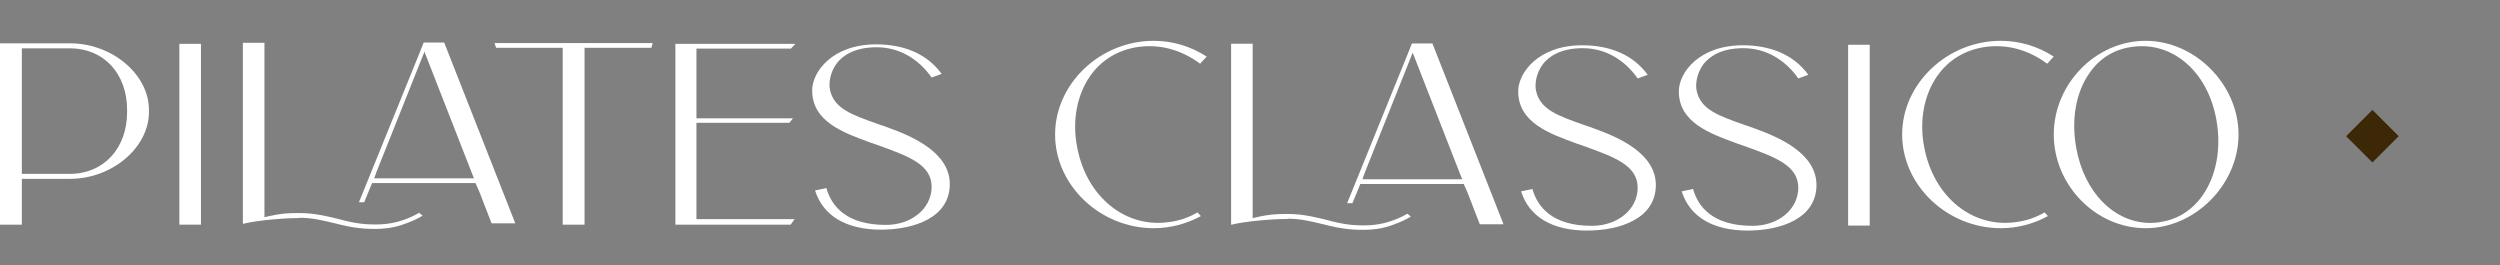 <svg xmlns="http://www.w3.org/2000/svg" width="245" height="26" viewBox="0 0 245 26" fill="none"><rect x="0" y="0" width="245" height="26" fill="#808080" stroke="none"/><g clip-path="url(#clip0_2168_659)"><path d="M6.86 4.245C10.987 4.245 14.597 7.288 14.597 10.77V10.976C14.597 14.458 10.987 17.527 6.86 17.527H2.141V22.015H0V4.245H6.86ZM12.457 10.976V10.77C12.457 7.211 10.161 4.735 6.86 4.735H2.141V17.037H6.86C10.161 17.037 12.457 14.536 12.457 10.976Z" fill="white"></path><path d="M17.579 4.297H19.694V22.015H17.579V4.297Z" fill="white"></path><path d="M37.883 21.937C38.966 21.808 40.049 21.447 41.081 20.854L41.416 21.138C40.9 21.447 40.384 21.679 39.817 21.886C39.224 22.118 38.63 22.273 38.037 22.35C37.315 22.453 36.49 22.453 35.716 22.401C35.02 22.35 34.324 22.247 33.447 22.041L32.828 21.886C31.641 21.602 30.584 21.344 29.423 21.344L29.243 21.37C27.928 21.37 25.245 21.576 23.801 21.937V4.194H25.916V21.293L26.329 21.189C27.489 20.931 28.108 20.88 29.243 20.88H29.423C30.816 20.88 32.209 21.215 33.421 21.525L33.705 21.602C34.53 21.808 35.175 21.912 35.794 21.963C36.541 22.015 37.264 22.015 37.883 21.937ZM50.417 21.679L50.494 21.886H48.173L46.987 18.817L46.6 17.94H36.464L35.69 19.823H35.175L41.184 5.019L41.519 4.168H43.531L50.417 21.679ZM36.67 17.476H46.445L41.596 5.071L36.903 16.831L36.67 17.476Z" fill="white"></path><path d="M48.464 4.219H63.964L63.835 4.684H57.285V22.015H55.144V4.684H48.619L48.464 4.219Z" fill="white"></path><path d="M68.251 12.034V21.473H77.871L77.484 22.015H66.188V4.297H77.948L77.51 4.761H68.251V11.595H77.716L77.355 12.034H68.251Z" fill="white"></path><path d="M87.019 12.498C89.624 13.427 93.08 15.025 93.08 18.043C93.08 21.318 89.598 22.505 86.323 22.505C82.919 22.505 80.649 21.138 79.875 18.662L80.984 18.43C81.474 20.158 82.893 22.041 86.813 22.041C89.34 22.041 91.275 20.442 91.3 18.327C91.3 16.134 89.108 15.335 86.039 14.226L85.291 13.968C82.609 12.988 79.592 11.905 79.592 8.862C79.592 7.031 81.578 4.348 85.859 4.348C88.67 4.348 90.888 5.328 92.28 7.237L91.3 7.598C89.959 5.689 88.051 4.632 85.91 4.632C83.718 4.632 82.609 5.457 82.042 6.154C81.345 7.056 81.191 8.165 81.345 8.836C81.758 10.641 83.434 11.234 85.988 12.137C86.323 12.24 86.658 12.369 87.019 12.498Z" fill="white"></path><path d="M252.399 4.245C256.526 4.245 260.137 7.288 260.137 10.77V10.976C260.137 14.458 256.526 17.527 252.399 17.527H247.68V22.015H245.539V4.245H252.399ZM257.996 10.976V10.77C257.996 7.211 255.701 4.735 252.399 4.735H247.68V17.037H252.399C255.701 17.037 257.996 14.536 257.996 10.976Z" fill="white"></path><path d="M263.118 4.297H265.233V22.015H263.118V4.297Z" fill="white"></path><path d="M283.422 21.937C284.505 21.808 285.588 21.447 286.62 20.854L286.955 21.138C286.439 21.447 285.924 21.679 285.356 21.886C284.763 22.118 284.17 22.273 283.577 22.35C282.854 22.453 282.029 22.453 281.255 22.401C280.559 22.35 279.863 22.247 278.986 22.041L278.367 21.886C277.181 21.602 276.123 21.344 274.963 21.344L274.782 21.37C273.467 21.37 270.785 21.576 269.34 21.937V4.194H271.455V21.293L271.868 21.189C273.028 20.931 273.647 20.88 274.782 20.88H274.963C276.355 20.88 277.748 21.215 278.96 21.525L279.244 21.602C280.069 21.808 280.714 21.912 281.333 21.963C282.081 22.015 282.803 22.015 283.422 21.937ZM295.956 21.679L296.033 21.886H293.712L292.526 18.817L292.139 17.94H282.003L281.23 19.823H280.714L286.723 5.019L287.058 4.168H289.07L295.956 21.679ZM282.21 17.476H291.984L287.136 5.071L282.442 16.831L282.21 17.476Z" fill="white"></path><path d="M294.004 4.219H309.503L309.374 4.684H302.824V22.015H300.683V4.684H294.158L294.004 4.219Z" fill="white"></path><path d="M313.79 12.034V21.473H323.41L323.023 22.015H311.727V4.297H323.487L323.049 4.761H313.79V11.595H323.255L322.894 12.034H313.79Z" fill="white"></path><path d="M332.558 12.498C335.163 13.427 338.619 15.025 338.619 18.043C338.619 21.318 335.137 22.505 331.862 22.505C328.458 22.505 326.188 21.138 325.415 18.662L326.524 18.43C327.014 20.158 328.432 22.041 332.352 22.041C334.88 22.041 336.814 20.442 336.84 18.327C336.84 16.134 334.647 15.335 331.578 14.226L330.831 13.968C328.148 12.988 325.131 11.905 325.131 8.862C325.131 7.031 327.117 4.348 331.398 4.348C334.209 4.348 336.427 5.328 337.82 7.237L336.84 7.598C335.499 5.689 333.59 4.632 331.449 4.632C329.257 4.632 328.148 5.457 327.581 6.154C326.885 7.056 326.73 8.165 326.885 8.836C327.297 10.641 328.974 11.234 331.527 12.137C331.862 12.24 332.197 12.369 332.558 12.498Z" fill="white"></path><path d="M497.939 4.245C502.065 4.245 505.676 7.288 505.676 10.77V10.976C505.676 14.458 502.065 17.527 497.939 17.527H493.219V22.015H491.078V4.245H497.939ZM503.535 10.976V10.77C503.535 7.211 501.24 4.735 497.939 4.735H493.219V17.037H497.939C501.24 17.037 503.535 14.536 503.535 10.976Z" fill="white"></path><path d="M508.658 4.297H510.772V22.015H508.658V4.297Z" fill="white"></path><path d="M528.961 21.937C530.044 21.808 531.127 21.447 532.159 20.854L532.494 21.138C531.979 21.447 531.463 21.679 530.895 21.886C530.302 22.118 529.709 22.273 529.116 22.35C528.394 22.453 527.568 22.453 526.795 22.401C526.098 22.35 525.402 22.247 524.525 22.041L523.906 21.886C522.72 21.602 521.662 21.344 520.502 21.344L520.321 21.37C519.006 21.37 516.324 21.576 514.88 21.937V4.194H516.994V21.293L517.407 21.189C518.568 20.931 519.187 20.88 520.321 20.88H520.502C521.895 20.88 523.287 21.215 524.499 21.525L524.783 21.602C525.608 21.808 526.253 21.912 526.872 21.963C527.62 22.015 528.342 22.015 528.961 21.937ZM541.495 21.679L541.573 21.886H539.251L538.065 18.817L537.678 17.94H527.543L526.769 19.823H526.253L532.262 5.019L532.598 4.168H534.609L541.495 21.679ZM527.749 17.476H537.523L532.675 5.071L527.981 16.831L527.749 17.476Z" fill="white"></path><path d="M539.543 4.219H555.043L554.914 4.684H548.363V22.015H546.222V4.684H539.697L539.543 4.219Z" fill="white"></path><path d="M559.329 12.034V21.473H568.949L568.562 22.015H557.266V4.297H569.026L568.588 4.761H559.329V11.595H568.794L568.433 12.034H559.329Z" fill="white"></path><path d="M578.098 12.498C580.703 13.427 584.158 15.025 584.158 18.043C584.158 21.318 580.677 22.505 577.401 22.505C573.997 22.505 571.728 21.138 570.954 18.662L572.063 18.43C572.553 20.158 573.971 22.041 577.891 22.041C580.419 22.041 582.353 20.442 582.379 18.327C582.379 16.134 580.187 15.335 577.118 14.226L576.37 13.968C573.688 12.988 570.67 11.905 570.67 8.862C570.67 7.031 572.656 4.348 576.937 4.348C579.748 4.348 581.966 5.328 583.359 7.237L582.379 7.598C581.038 5.689 579.129 4.632 576.989 4.632C574.797 4.632 573.688 5.457 573.12 6.154C572.424 7.056 572.269 8.165 572.424 8.836C572.836 10.641 574.513 11.234 577.066 12.137C577.401 12.24 577.737 12.369 578.098 12.498Z" fill="white"></path><path d="M743.478 4.245C747.604 4.245 751.215 7.288 751.215 10.77V10.976C751.215 14.458 747.604 17.527 743.478 17.527H738.758V22.015H736.618V4.245H743.478ZM749.074 10.976V10.77C749.074 7.211 746.779 4.735 743.478 4.735H738.758V17.037H743.478C746.779 17.037 749.074 14.536 749.074 10.976Z" fill="white"></path><path d="M754.197 4.297H756.312V22.015H754.197V4.297Z" fill="white"></path><path d="M774.5 21.937C775.583 21.808 776.667 21.447 777.698 20.854L778.034 21.138C777.518 21.447 777.002 21.679 776.435 21.886C775.841 22.118 775.248 22.273 774.655 22.35C773.933 22.453 773.108 22.453 772.334 22.401C771.638 22.35 770.941 22.247 770.064 22.041L769.445 21.886C768.259 21.602 767.202 21.344 766.041 21.344L765.861 21.37C764.545 21.37 761.863 21.576 760.419 21.937V4.194H762.534V21.293L762.946 21.189C764.107 20.931 764.726 20.88 765.861 20.88H766.041C767.434 20.88 768.826 21.215 770.039 21.525L770.322 21.602C771.148 21.808 771.792 21.912 772.411 21.963C773.159 22.015 773.881 22.015 774.5 21.937ZM787.034 21.679L787.112 21.886H784.791L783.604 18.817L783.217 17.94H773.082L772.308 19.823H771.792L777.801 5.019L778.137 4.168H780.148L787.034 21.679ZM773.288 17.476H783.063L778.214 5.071L773.52 16.831L773.288 17.476Z" fill="white"></path><path d="M785.082 4.219H800.582L800.453 4.684H793.902V22.015H791.762V4.684H785.237L785.082 4.219Z" fill="white"></path><path d="M804.869 12.034V21.473H814.488L814.101 22.015H802.805V4.297H814.566L814.127 4.761H804.869V11.595H814.334L813.972 12.034H804.869Z" fill="white"></path><path d="M823.637 12.498C826.242 13.427 829.698 15.025 829.698 18.043C829.698 21.318 826.216 22.505 822.941 22.505C819.536 22.505 817.267 21.138 816.493 18.662L817.602 18.43C818.092 20.158 819.51 22.041 823.431 22.041C825.958 22.041 827.892 20.442 827.918 18.327C827.918 16.134 825.726 15.335 822.657 14.226L821.909 13.968C819.227 12.988 816.209 11.905 816.209 8.862C816.209 7.031 818.195 4.348 822.476 4.348C825.288 4.348 827.506 5.328 828.898 7.237L827.918 7.598C826.577 5.689 824.669 4.632 822.528 4.632C820.336 4.632 819.227 5.457 818.659 6.154C817.963 7.056 817.808 8.165 817.963 8.836C818.376 10.641 820.052 11.234 822.605 12.137C822.941 12.24 823.276 12.369 823.637 12.498Z" fill="white"></path><path d="M989.017 4.245C993.144 4.245 996.754 7.288 996.754 10.77V10.976C996.754 14.458 993.144 17.527 989.017 17.527H984.298V22.015H982.157V4.245H989.017ZM994.614 10.976V10.77C994.614 7.211 992.318 4.735 989.017 4.735H984.298V17.037H989.017C992.318 17.037 994.614 14.536 994.614 10.976Z" fill="white"></path><path d="M999.736 4.297H1001.85V22.015H999.736V4.297Z" fill="white"></path><path d="M1020.04 21.937C1021.12 21.808 1022.21 21.447 1023.24 20.854L1023.57 21.138C1023.06 21.447 1022.54 21.679 1021.97 21.886C1021.38 22.118 1020.79 22.273 1020.19 22.35C1019.47 22.453 1018.65 22.453 1017.87 22.401C1017.18 22.35 1016.48 22.247 1015.6 22.041L1014.98 21.886C1013.8 21.602 1012.74 21.344 1011.58 21.344L1011.4 21.37C1010.08 21.37 1007.4 21.576 1005.96 21.937V4.194H1008.07V21.293L1008.49 21.189C1009.65 20.931 1010.27 20.88 1011.4 20.88H1011.58C1012.97 20.88 1014.37 21.215 1015.58 21.525L1015.86 21.602C1016.69 21.808 1017.33 21.912 1017.95 21.963C1018.7 22.015 1019.42 22.015 1020.04 21.937ZM1032.57 21.679L1032.65 21.886H1030.33L1029.14 18.817L1028.76 17.94H1018.62L1017.85 19.823H1017.33L1023.34 5.019L1023.68 4.168H1025.69L1032.57 21.679ZM1018.83 17.476H1028.6L1023.75 5.071L1019.06 16.831L1018.83 17.476Z" fill="white"></path><path d="M1030.62 4.219H1046.12L1045.99 4.684H1039.44V22.015H1037.3V4.684H1030.78L1030.62 4.219Z" fill="white"></path><path d="M1050.41 12.034V21.473H1060.03L1059.64 22.015H1048.34V4.297H1060.1L1059.67 4.761H1050.41V11.595H1059.87L1059.51 12.034H1050.41Z" fill="white"></path><path d="M1069.18 12.498C1071.78 13.427 1075.24 15.025 1075.24 18.043C1075.24 21.318 1071.76 22.505 1068.48 22.505C1065.08 22.505 1062.81 21.138 1062.03 18.662L1063.14 18.43C1063.63 20.158 1065.05 22.041 1068.97 22.041C1071.5 22.041 1073.43 20.442 1073.46 18.327C1073.46 16.134 1071.27 15.335 1068.2 14.226L1067.45 13.968C1064.77 12.988 1061.75 11.905 1061.75 8.862C1061.75 7.031 1063.73 4.348 1068.02 4.348C1070.83 4.348 1073.04 5.328 1074.44 7.237L1073.46 7.598C1072.12 5.689 1070.21 4.632 1068.07 4.632C1065.88 4.632 1064.77 5.457 1064.2 6.154C1063.5 7.056 1063.35 8.165 1063.5 8.836C1063.91 10.641 1065.59 11.234 1068.14 12.137C1068.48 12.24 1068.82 12.369 1069.18 12.498Z" fill="white"></path><path d="M1234.56 4.245C1238.68 4.245 1242.29 7.288 1242.29 10.77V10.976C1242.29 14.458 1238.68 17.527 1234.56 17.527H1229.84V22.015H1227.7V4.245H1234.56ZM1240.15 10.976V10.77C1240.15 7.211 1237.86 4.735 1234.56 4.735H1229.84V17.037H1234.56C1237.86 17.037 1240.15 14.536 1240.15 10.976Z" fill="white"></path><path d="M1245.28 4.297H1247.39V22.015H1245.28V4.297Z" fill="white"></path><path d="M1265.58 21.937C1266.66 21.808 1267.75 21.447 1268.78 20.854L1269.11 21.138C1268.6 21.447 1268.08 21.679 1267.51 21.886C1266.92 22.118 1266.33 22.273 1265.73 22.35C1265.01 22.453 1264.19 22.453 1263.41 22.401C1262.72 22.35 1262.02 22.247 1261.14 22.041L1260.52 21.886C1259.34 21.602 1258.28 21.344 1257.12 21.344L1256.94 21.37C1255.62 21.37 1252.94 21.576 1251.5 21.937V4.194H1253.61V21.293L1254.02 21.189C1255.19 20.931 1255.8 20.88 1256.94 20.88H1257.12C1258.51 20.88 1259.91 21.215 1261.12 21.525L1261.4 21.602C1262.23 21.808 1262.87 21.912 1263.49 21.963C1264.24 22.015 1264.96 22.015 1265.58 21.937ZM1278.11 21.679L1278.19 21.886H1275.87L1274.68 18.817L1274.3 17.94H1264.16L1263.39 19.823H1262.87L1268.88 5.019L1269.22 4.168H1271.23L1278.11 21.679ZM1264.37 17.476H1274.14L1269.29 5.071L1264.6 16.831L1264.37 17.476Z" fill="white"></path><path d="M1276.16 4.219H1291.66L1291.53 4.684H1284.98V22.015H1282.84V4.684H1276.32L1276.16 4.219Z" fill="white"></path><path d="M1295.95 12.034V21.473H1305.57L1305.18 22.015H1293.88V4.297H1305.64L1305.21 4.761H1295.95V11.595H1305.41L1305.05 12.034H1295.95Z" fill="white"></path><path d="M1314.72 12.498C1317.32 13.427 1320.78 15.025 1320.78 18.043C1320.78 21.318 1317.29 22.505 1314.02 22.505C1310.61 22.505 1308.35 21.138 1307.57 18.662L1308.68 18.43C1309.17 20.158 1310.59 22.041 1314.51 22.041C1317.04 22.041 1318.97 20.442 1319 18.327C1319 16.134 1316.8 15.335 1313.74 14.226L1312.99 13.968C1310.31 12.988 1307.29 11.905 1307.29 8.862C1307.29 7.031 1309.27 4.348 1313.55 4.348C1316.37 4.348 1318.58 5.328 1319.98 7.237L1319 7.598C1317.66 5.689 1315.75 4.632 1313.61 4.632C1311.41 4.632 1310.31 5.457 1309.74 6.154C1309.04 7.056 1308.89 8.165 1309.04 8.836C1309.45 10.641 1311.13 11.234 1313.68 12.137C1314.02 12.24 1314.35 12.369 1314.72 12.498Z" fill="white"></path><path d="M1480.1 4.245C1484.22 4.245 1487.83 7.288 1487.83 10.77V10.976C1487.83 14.458 1484.22 17.527 1480.1 17.527H1475.38V22.015H1473.24V4.245H1480.1ZM1485.69 10.976V10.77C1485.69 7.211 1483.4 4.735 1480.1 4.735H1475.38V17.037H1480.1C1483.4 17.037 1485.69 14.536 1485.69 10.976Z" fill="white"></path><path d="M1490.81 4.297H1492.93V22.015H1490.81V4.297Z" fill="white"></path><path d="M1511.12 21.937C1512.2 21.808 1513.28 21.447 1514.32 20.854L1514.65 21.138C1514.14 21.447 1513.62 21.679 1513.05 21.886C1512.46 22.118 1511.87 22.273 1511.27 22.35C1510.55 22.453 1509.73 22.453 1508.95 22.401C1508.26 22.35 1507.56 22.247 1506.68 22.041L1506.06 21.886C1504.88 21.602 1503.82 21.344 1502.66 21.344L1502.48 21.37C1501.16 21.37 1498.48 21.576 1497.04 21.937V4.194H1499.15V21.293L1499.56 21.189C1500.72 20.931 1501.34 20.88 1502.48 20.88H1502.66C1504.05 20.88 1505.44 21.215 1506.66 21.525L1506.94 21.602C1507.77 21.808 1508.41 21.912 1509.03 21.963C1509.78 22.015 1510.5 22.015 1511.12 21.937ZM1523.65 21.679L1523.73 21.886H1521.41L1520.22 18.817L1519.84 17.94H1509.7L1508.93 19.823H1508.41L1514.42 5.019L1514.75 4.168H1516.77L1523.65 21.679ZM1509.91 17.476H1519.68L1514.83 5.071L1510.14 16.831L1509.91 17.476Z" fill="white"></path><path d="M1521.7 4.219H1537.2L1537.07 4.684H1530.52V22.015H1528.38V4.684H1521.85L1521.7 4.219Z" fill="white"></path><path d="M1541.49 12.034V21.473H1551.11L1550.72 22.015H1539.42V4.297H1551.18L1550.74 4.761H1541.49V11.595H1550.95L1550.59 12.034H1541.49Z" fill="white"></path><path d="M1560.25 12.498C1562.86 13.427 1566.32 15.025 1566.32 18.043C1566.32 21.318 1562.83 22.505 1559.56 22.505C1556.15 22.505 1553.88 21.138 1553.11 18.662L1554.22 18.43C1554.71 20.158 1556.13 22.041 1560.05 22.041C1562.58 22.041 1564.51 20.442 1564.54 18.327C1564.54 16.134 1562.34 15.335 1559.27 14.226L1558.53 13.968C1555.84 12.988 1552.83 11.905 1552.83 8.862C1552.83 7.031 1554.81 4.348 1559.09 4.348C1561.91 4.348 1564.12 5.328 1565.52 7.237L1564.54 7.598C1563.19 5.689 1561.29 4.632 1559.15 4.632C1556.95 4.632 1555.84 5.457 1555.28 6.154C1554.58 7.056 1554.43 8.165 1554.58 8.836C1554.99 10.641 1556.67 11.234 1559.22 12.137C1559.56 12.24 1559.89 12.369 1560.25 12.498Z" fill="white"></path><path d="M1725.64 4.245C1729.76 4.245 1733.37 7.288 1733.37 10.77V10.976C1733.37 14.458 1729.76 17.527 1725.64 17.527H1720.92V22.015H1718.77V4.245H1725.64ZM1731.23 10.976V10.77C1731.23 7.211 1728.94 4.735 1725.64 4.735H1720.92V17.037H1725.64C1728.94 17.037 1731.23 14.536 1731.23 10.976Z" fill="white"></path><path d="M1736.35 4.297H1738.47V22.015H1736.35V4.297Z" fill="white"></path><path d="M1756.66 21.937C1757.74 21.808 1758.82 21.447 1759.86 20.854L1760.19 21.138C1759.68 21.447 1759.16 21.679 1758.59 21.886C1758 22.118 1757.41 22.273 1756.81 22.35C1756.09 22.453 1755.26 22.453 1754.49 22.401C1753.79 22.35 1753.1 22.247 1752.22 22.041L1751.6 21.886C1750.42 21.602 1749.36 21.344 1748.2 21.344L1748.02 21.37C1746.7 21.37 1744.02 21.576 1742.58 21.937V4.194H1744.69V21.293L1745.1 21.189C1746.26 20.931 1746.88 20.88 1748.02 20.88H1748.2C1749.59 20.88 1750.98 21.215 1752.2 21.525L1752.48 21.602C1753.3 21.808 1753.95 21.912 1754.57 21.963C1755.32 22.015 1756.04 22.015 1756.66 21.937ZM1769.19 21.679L1769.27 21.886H1766.95L1765.76 18.817L1765.37 17.94H1755.24L1754.47 19.823H1753.95L1759.96 5.019L1760.29 4.168H1762.31L1769.19 21.679ZM1755.45 17.476H1765.22L1760.37 5.071L1755.68 16.831L1755.45 17.476Z" fill="white"></path><path d="M1767.24 4.219H1782.74L1782.61 4.684H1776.06V22.015H1773.92V4.684H1767.39L1767.24 4.219Z" fill="white"></path><path d="M1787.03 12.034V21.473H1796.65L1796.26 22.015H1784.96V4.297H1796.72L1796.28 4.761H1787.03V11.595H1796.49L1796.13 12.034H1787.03Z" fill="white"></path><path d="M1805.79 12.498C1808.4 13.427 1811.85 15.025 1811.85 18.043C1811.85 21.318 1808.37 22.505 1805.1 22.505C1801.69 22.505 1799.42 21.138 1798.65 18.662L1799.76 18.43C1800.25 20.158 1801.67 22.041 1805.59 22.041C1808.12 22.041 1810.05 20.442 1810.08 18.327C1810.08 16.134 1807.88 15.335 1804.81 14.226L1804.07 13.968C1801.38 12.988 1798.37 11.905 1798.37 8.862C1798.37 7.031 1800.35 4.348 1804.63 4.348C1807.44 4.348 1809.66 5.328 1811.06 7.237L1810.08 7.598C1808.73 5.689 1806.83 4.632 1804.69 4.632C1802.49 4.632 1801.38 5.457 1800.82 6.154C1800.12 7.056 1799.97 8.165 1800.12 8.836C1800.53 10.641 1802.21 11.234 1804.76 12.137C1805.1 12.24 1805.43 12.369 1805.79 12.498Z" fill="white"></path><path d="M114.695 21.744C115.623 21.615 116.526 21.305 117.351 20.815L117.687 21.176C116.268 21.95 114.669 22.363 113.07 22.363C107.809 22.363 103.399 18.159 103.399 13.181C103.399 8.204 107.809 4 113.07 4C114.927 4 116.707 4.542 118.254 5.547L117.609 6.244C115.752 4.851 113.586 4.284 111.42 4.619C109.511 4.928 107.938 5.883 106.829 7.456C105.539 9.313 105.049 11.866 105.565 14.445C106.494 19.345 110.362 22.44 114.695 21.744Z" fill="white"></path><path d="M134.729 22.027C135.812 21.898 136.895 21.537 137.927 20.944L138.262 21.228C137.747 21.537 137.231 21.77 136.663 21.976C136.07 22.208 135.477 22.363 134.884 22.44C134.162 22.543 133.336 22.543 132.563 22.492C131.866 22.44 131.17 22.337 130.293 22.131L129.674 21.976C128.488 21.692 127.43 21.434 126.27 21.434L126.089 21.46C124.774 21.46 122.092 21.666 120.648 22.027V4.284H122.762V21.383L123.175 21.279C124.336 21.021 124.955 20.97 126.089 20.97H126.27C127.663 20.97 129.055 21.305 130.267 21.615L130.551 21.692C131.376 21.898 132.021 22.002 132.64 22.053C133.388 22.105 134.11 22.105 134.729 22.027ZM147.263 21.77L147.341 21.976H145.019L143.833 18.907L143.446 18.03H133.311L132.537 19.913H132.021L138.03 5.109L138.366 4.258H140.377L147.263 21.77ZM133.517 17.566H143.291L138.443 5.161L133.749 16.921L133.517 17.566Z" fill="white"></path><path d="M156.212 12.588C158.817 13.517 162.272 15.116 162.272 18.133C162.272 21.408 158.791 22.595 155.515 22.595C152.111 22.595 149.842 21.228 149.068 18.752L150.177 18.52C150.667 20.248 152.085 22.131 156.005 22.131C158.533 22.131 160.467 20.532 160.493 18.417C160.493 16.225 158.301 15.425 155.232 14.316L154.484 14.058C151.802 13.078 148.784 11.995 148.784 8.952C148.784 7.121 150.77 4.438 155.051 4.438C157.862 4.438 160.08 5.418 161.473 7.327L160.493 7.688C159.152 5.78 157.243 4.722 155.103 4.722C152.911 4.722 151.802 5.547 151.234 6.244C150.538 7.146 150.383 8.255 150.538 8.926C150.951 10.731 152.627 11.324 155.18 12.227C155.515 12.33 155.851 12.459 156.212 12.588Z" fill="white"></path><path d="M171.953 12.588C174.558 13.517 178.014 15.116 178.014 18.133C178.014 21.408 174.532 22.595 171.257 22.595C167.852 22.595 165.583 21.228 164.809 18.752L165.918 18.52C166.408 20.248 167.826 22.131 171.747 22.131C174.274 22.131 176.208 20.532 176.234 18.417C176.234 16.225 174.042 15.425 170.973 14.316L170.225 14.058C167.543 13.078 164.525 11.995 164.525 8.952C164.525 7.121 166.511 4.438 170.792 4.438C173.603 4.438 175.821 5.418 177.214 7.327L176.234 7.688C174.893 5.78 172.984 4.722 170.844 4.722C168.652 4.722 167.543 5.547 166.975 6.244C166.279 7.146 166.124 8.255 166.279 8.926C166.692 10.731 168.368 11.324 170.921 12.227C171.257 12.33 171.592 12.459 171.953 12.588Z" fill="white"></path><path d="M181.117 4.387H183.232V22.105H181.117V4.387Z" fill="white"></path><path d="M197.707 21.744C198.636 21.615 199.538 21.305 200.364 20.815L200.699 21.176C199.28 21.95 197.681 22.363 196.082 22.363C190.821 22.363 186.411 18.159 186.411 13.181C186.411 8.204 190.821 4 196.082 4C197.939 4 199.719 4.542 201.266 5.547L200.622 6.244C198.765 4.851 196.598 4.284 194.432 4.619C192.523 4.928 190.95 5.883 189.841 7.456C188.552 9.313 188.062 11.866 188.577 14.445C189.506 19.345 193.374 22.44 197.707 21.744Z" fill="white"></path><path d="M210.272 4C215.121 4 219.376 8.281 219.376 13.181C219.376 18.081 215.121 22.363 210.272 22.363C205.398 22.363 201.271 18.159 201.271 13.181C201.271 8.204 205.398 4 210.272 4ZM215.843 19.165C217.21 17.23 217.7 14.522 217.21 11.763C216.359 6.94 212.8 3.948 208.776 4.619C207.126 4.877 205.733 5.754 204.779 7.146C203.438 9.029 202.973 11.685 203.463 14.445C204.237 18.881 207.229 21.847 210.736 21.847C211.097 21.847 211.433 21.821 211.794 21.744C213.444 21.486 214.837 20.583 215.843 19.165Z" fill="white"></path><path d="M360.234 21.744C361.163 21.615 362.065 21.305 362.891 20.815L363.226 21.176C361.807 21.95 360.208 22.363 358.609 22.363C353.348 22.363 348.938 18.159 348.938 13.181C348.938 8.204 353.348 4 358.609 4C360.466 4 362.246 4.542 363.793 5.547L363.148 6.244C361.292 4.851 359.125 4.284 356.959 4.619C355.05 4.928 353.477 5.883 352.368 7.456C351.079 9.313 350.589 11.866 351.104 14.445C352.033 19.345 355.901 22.44 360.234 21.744Z" fill="white"></path><path d="M380.268 22.027C381.352 21.898 382.435 21.537 383.466 20.944L383.802 21.228C383.286 21.537 382.77 21.77 382.203 21.976C381.609 22.208 381.016 22.363 380.423 22.44C379.701 22.543 378.876 22.543 378.102 22.492C377.406 22.44 376.709 22.337 375.832 22.131L375.213 21.976C374.027 21.692 372.97 21.434 371.809 21.434L371.629 21.46C370.313 21.46 367.631 21.666 366.187 22.027V4.284H368.302V21.383L368.714 21.279C369.875 21.021 370.494 20.97 371.629 20.97H371.809C373.202 20.97 374.595 21.305 375.807 21.615L376.09 21.692C376.916 21.898 377.56 22.002 378.179 22.053C378.927 22.105 379.649 22.105 380.268 22.027ZM392.802 21.77L392.88 21.976H390.559L389.372 18.907L388.985 18.03H378.85L378.076 19.913H377.56L383.57 5.109L383.905 4.258H385.916L392.802 21.77ZM379.056 17.566H388.831L383.982 5.161L379.288 16.921L379.056 17.566Z" fill="white"></path><path d="M401.751 12.588C404.356 13.517 407.812 15.116 407.812 18.133C407.812 21.408 404.33 22.595 401.055 22.595C397.65 22.595 395.381 21.228 394.607 18.752L395.716 18.52C396.206 20.248 397.625 22.131 401.545 22.131C404.072 22.131 406.006 20.532 406.032 18.417C406.032 16.225 403.84 15.425 400.771 14.316L400.023 14.058C397.341 13.078 394.323 11.995 394.323 8.952C394.323 7.121 396.309 4.438 400.59 4.438C403.402 4.438 405.62 5.418 407.012 7.327L406.032 7.688C404.691 5.78 402.783 4.722 400.642 4.722C398.45 4.722 397.341 5.547 396.773 6.244C396.077 7.146 395.922 8.255 396.077 8.926C396.49 10.731 398.166 11.324 400.719 12.227C401.055 12.33 401.39 12.459 401.751 12.588Z" fill="white"></path><path d="M417.492 12.588C420.097 13.517 423.553 15.116 423.553 18.133C423.553 21.408 420.071 22.595 416.796 22.595C413.391 22.595 411.122 21.228 410.348 18.752L411.457 18.52C411.947 20.248 413.366 22.131 417.286 22.131C419.813 22.131 421.748 20.532 421.773 18.417C421.773 16.225 419.581 15.425 416.512 14.316L415.764 14.058C413.082 13.078 410.065 11.995 410.065 8.952C410.065 7.121 412.05 4.438 416.332 4.438C419.143 4.438 421.361 5.418 422.753 7.327L421.773 7.688C420.432 5.78 418.524 4.722 416.383 4.722C414.191 4.722 413.082 5.547 412.515 6.244C411.818 7.146 411.664 8.255 411.818 8.926C412.231 10.731 413.907 11.324 416.461 12.227C416.796 12.33 417.131 12.459 417.492 12.588Z" fill="white"></path><path d="M426.657 4.387H428.772V22.105H426.657V4.387Z" fill="white"></path><path d="M443.246 21.744C444.175 21.615 445.078 21.305 445.903 20.815L446.238 21.176C444.82 21.95 443.221 22.363 441.622 22.363C436.36 22.363 431.95 18.159 431.95 13.181C431.95 8.204 436.36 4 441.622 4C443.479 4 445.258 4.542 446.806 5.547L446.161 6.244C444.304 4.851 442.137 4.284 439.971 4.619C438.063 4.928 436.489 5.883 435.38 7.456C434.091 9.313 433.601 11.866 434.117 14.445C435.045 19.345 438.914 22.44 443.246 21.744Z" fill="white"></path><path d="M455.811 4C460.66 4 464.915 8.281 464.915 13.181C464.915 18.081 460.66 22.363 455.811 22.363C450.937 22.363 446.811 18.159 446.811 13.181C446.811 8.204 450.937 4 455.811 4ZM461.382 19.165C462.749 17.23 463.239 14.522 462.749 11.763C461.898 6.94 458.339 3.948 454.316 4.619C452.665 4.877 451.272 5.754 450.318 7.146C448.977 9.029 448.513 11.685 449.003 14.445C449.776 18.881 452.768 21.847 456.276 21.847C456.637 21.847 456.972 21.821 457.333 21.744C458.984 21.486 460.376 20.583 461.382 19.165Z" fill="white"></path><path d="M605.773 21.744C606.702 21.615 607.605 21.305 608.43 20.815L608.765 21.176C607.347 21.95 605.748 22.363 604.149 22.363C598.887 22.363 594.477 18.159 594.477 13.181C594.477 8.204 598.887 4 604.149 4C606.006 4 607.785 4.542 609.333 5.547L608.688 6.244C606.831 4.851 604.664 4.284 602.498 4.619C600.59 4.928 599.016 5.883 597.907 7.456C596.618 9.313 596.128 11.866 596.644 14.445C597.572 19.345 601.441 22.44 605.773 21.744Z" fill="white"></path><path d="M625.808 22.027C626.891 21.898 627.974 21.537 629.006 20.944L629.341 21.228C628.825 21.537 628.309 21.77 627.742 21.976C627.149 22.208 626.556 22.363 625.962 22.44C625.24 22.543 624.415 22.543 623.641 22.492C622.945 22.44 622.249 22.337 621.372 22.131L620.753 21.976C619.566 21.692 618.509 21.434 617.348 21.434L617.168 21.46C615.853 21.46 613.17 21.666 611.726 22.027V4.284H613.841V21.383L614.254 21.279C615.414 21.021 616.033 20.97 617.168 20.97H617.348C618.741 20.97 620.134 21.305 621.346 21.615L621.63 21.692C622.455 21.898 623.1 22.002 623.719 22.053C624.467 22.105 625.189 22.105 625.808 22.027ZM638.342 21.77L638.419 21.976H636.098L634.912 18.907L634.525 18.03H624.389L623.615 19.913H623.1L629.109 5.109L629.444 4.258H631.456L638.342 21.77ZM624.595 17.566H634.37L629.521 5.161L624.828 16.921L624.595 17.566Z" fill="white"></path><path d="M647.29 12.588C649.895 13.517 653.351 15.116 653.351 18.133C653.351 21.408 649.869 22.595 646.594 22.595C643.19 22.595 640.92 21.228 640.146 18.752L641.255 18.52C641.745 20.248 643.164 22.131 647.084 22.131C649.611 22.131 651.546 20.532 651.571 18.417C651.571 16.225 649.379 15.425 646.31 14.316L645.562 14.058C642.88 13.078 639.863 11.995 639.863 8.952C639.863 7.121 641.849 4.438 646.13 4.438C648.941 4.438 651.159 5.418 652.551 7.327L651.571 7.688C650.23 5.78 648.322 4.722 646.181 4.722C643.989 4.722 642.88 5.547 642.313 6.244C641.616 7.146 641.462 8.255 641.616 8.926C642.029 10.731 643.705 11.324 646.259 12.227C646.594 12.33 646.929 12.459 647.29 12.588Z" fill="white"></path><path d="M663.031 12.588C665.636 13.517 669.092 15.116 669.092 18.133C669.092 21.408 665.61 22.595 662.335 22.595C658.931 22.595 656.661 21.228 655.887 18.752L656.996 18.52C657.486 20.248 658.905 22.131 662.825 22.131C665.353 22.131 667.287 20.532 667.312 18.417C667.312 16.225 665.12 15.425 662.051 14.316L661.303 14.058C658.621 13.078 655.604 11.995 655.604 8.952C655.604 7.121 657.59 4.438 661.871 4.438C664.682 4.438 666.9 5.418 668.293 7.327L667.312 7.688C665.971 5.78 664.063 4.722 661.922 4.722C659.73 4.722 658.621 5.547 658.054 6.244C657.358 7.146 657.203 8.255 657.358 8.926C657.77 10.731 659.447 11.324 662 12.227C662.335 12.33 662.67 12.459 663.031 12.588Z" fill="white"></path><path d="M672.196 4.387H674.311V22.105H672.196V4.387Z" fill="white"></path><path d="M688.786 21.744C689.714 21.615 690.617 21.305 691.442 20.815L691.777 21.176C690.359 21.95 688.76 22.363 687.161 22.363C681.9 22.363 677.49 18.159 677.49 13.181C677.49 8.204 681.9 4 687.161 4C689.018 4 690.797 4.542 692.345 5.547L691.7 6.244C689.843 4.851 687.677 4.284 685.51 4.619C683.602 4.928 682.029 5.883 680.92 7.456C679.63 9.313 679.14 11.866 679.656 14.445C680.584 19.345 684.453 22.44 688.786 21.744Z" fill="white"></path><path d="M701.351 4C706.199 4 710.455 8.281 710.455 13.181C710.455 18.081 706.199 22.363 701.351 22.363C696.476 22.363 692.35 18.159 692.35 13.181C692.35 8.204 696.476 4 701.351 4ZM706.921 19.165C708.288 17.23 708.778 14.522 708.288 11.763C707.437 6.94 703.878 3.948 699.855 4.619C698.204 4.877 696.812 5.754 695.857 7.146C694.516 9.029 694.052 11.685 694.542 14.445C695.316 18.881 698.307 21.847 701.815 21.847C702.176 21.847 702.511 21.821 702.872 21.744C704.523 21.486 705.915 20.583 706.921 19.165Z" fill="white"></path><path d="M851.313 21.744C852.241 21.615 853.144 21.305 853.969 20.815L854.304 21.176C852.886 21.95 851.287 22.363 849.688 22.363C844.427 22.363 840.017 18.159 840.017 13.181C840.017 8.204 844.427 4 849.688 4C851.545 4 853.324 4.542 854.872 5.547L854.227 6.244C852.37 4.851 850.204 4.284 848.037 4.619C846.129 4.928 844.556 5.883 843.447 7.456C842.157 9.313 841.667 11.866 842.183 14.445C843.111 19.345 846.98 22.44 851.313 21.744Z" fill="white"></path><path d="M871.347 22.027C872.43 21.898 873.513 21.537 874.545 20.944L874.88 21.228C874.364 21.537 873.848 21.77 873.281 21.976C872.688 22.208 872.095 22.363 871.502 22.44C870.779 22.543 869.954 22.543 869.18 22.492C868.484 22.44 867.788 22.337 866.911 22.131L866.292 21.976C865.106 21.692 864.048 21.434 862.888 21.434L862.707 21.46C861.392 21.46 858.71 21.666 857.265 22.027V4.284H859.38V21.383L859.793 21.279C860.953 21.021 861.572 20.97 862.707 20.97H862.888C864.28 20.97 865.673 21.305 866.885 21.615L867.169 21.692C867.994 21.898 868.639 22.002 869.258 22.053C870.006 22.105 870.728 22.105 871.347 22.027ZM883.881 21.77L883.958 21.976H881.637L880.451 18.907L880.064 18.03H869.928L869.155 19.913H868.639L874.648 5.109L874.983 4.258H876.995L883.881 21.77ZM870.135 17.566H879.909L875.061 5.161L870.367 16.921L870.135 17.566Z" fill="white"></path><path d="M892.83 12.588C895.434 13.517 898.89 15.116 898.89 18.133C898.89 21.408 895.409 22.595 892.133 22.595C888.729 22.595 886.459 21.228 885.686 18.752L886.795 18.52C887.285 20.248 888.703 22.131 892.623 22.131C895.151 22.131 897.085 20.532 897.111 18.417C897.111 16.225 894.919 15.425 891.849 14.316L891.102 14.058C888.419 13.078 885.402 11.995 885.402 8.952C885.402 7.121 887.388 4.438 891.669 4.438C894.48 4.438 896.698 5.418 898.091 7.327L897.111 7.688C895.77 5.78 893.861 4.722 891.721 4.722C889.528 4.722 888.419 5.547 887.852 6.244C887.156 7.146 887.001 8.255 887.156 8.926C887.568 10.731 889.245 11.324 891.798 12.227C892.133 12.33 892.468 12.459 892.83 12.588Z" fill="white"></path><path d="M908.571 12.588C911.175 13.517 914.631 15.116 914.631 18.133C914.631 21.408 911.15 22.595 907.874 22.595C904.47 22.595 902.2 21.228 901.427 18.752L902.536 18.52C903.026 20.248 904.444 22.131 908.364 22.131C910.892 22.131 912.826 20.532 912.852 18.417C912.852 16.225 910.66 15.425 907.591 14.316L906.843 14.058C904.16 13.078 901.143 11.995 901.143 8.952C901.143 7.121 903.129 4.438 907.41 4.438C910.221 4.438 912.439 5.418 913.832 7.327L912.852 7.688C911.511 5.78 909.602 4.722 907.462 4.722C905.269 4.722 904.161 5.547 903.593 6.244C902.897 7.146 902.742 8.255 902.897 8.926C903.309 10.731 904.986 11.324 907.539 12.227C907.874 12.33 908.21 12.459 908.571 12.588Z" fill="white"></path><path d="M917.735 4.387H919.85V22.105H917.735V4.387Z" fill="white"></path><path d="M934.325 21.744C935.253 21.615 936.156 21.305 936.981 20.815L937.317 21.176C935.898 21.95 934.299 22.363 932.7 22.363C927.439 22.363 923.029 18.159 923.029 13.181C923.029 8.204 927.439 4 932.7 4C934.557 4 936.337 4.542 937.884 5.547L937.239 6.244C935.382 4.851 933.216 4.284 931.05 4.619C929.141 4.928 927.568 5.883 926.459 7.456C925.169 9.313 924.679 11.866 925.195 14.445C926.124 19.345 929.992 22.44 934.325 21.744Z" fill="white"></path><path d="M946.89 4C951.738 4 955.994 8.281 955.994 13.181C955.994 18.081 951.738 22.363 946.89 22.363C942.015 22.363 937.889 18.159 937.889 13.181C937.889 8.204 942.015 4 946.89 4ZM952.461 19.165C953.827 17.23 954.317 14.522 953.827 11.763C952.976 6.94 949.417 3.948 945.394 4.619C943.743 4.877 942.351 5.754 941.397 7.146C940.055 9.029 939.591 11.685 940.081 14.445C940.855 18.881 943.847 21.847 947.354 21.847C947.715 21.847 948.05 21.821 948.411 21.744C950.062 21.486 951.455 20.583 952.461 19.165Z" fill="white"></path><path d="M1096.85 21.744C1097.78 21.615 1098.68 21.305 1099.51 20.815L1099.84 21.176C1098.43 21.95 1096.83 22.363 1095.23 22.363C1089.97 22.363 1085.56 18.159 1085.56 13.181C1085.56 8.204 1089.97 4 1095.23 4C1097.08 4 1098.86 4.542 1100.41 5.547L1099.77 6.244C1097.91 4.851 1095.74 4.284 1093.58 4.619C1091.67 4.928 1090.09 5.883 1088.99 7.456C1087.7 9.313 1087.21 11.866 1087.72 14.445C1088.65 19.345 1092.52 22.44 1096.85 21.744Z" fill="white"></path><path d="M1116.89 22.027C1117.97 21.898 1119.05 21.537 1120.08 20.944L1120.42 21.228C1119.9 21.537 1119.39 21.77 1118.82 21.976C1118.23 22.208 1117.63 22.363 1117.04 22.44C1116.32 22.543 1115.49 22.543 1114.72 22.492C1114.02 22.44 1113.33 22.337 1112.45 22.131L1111.83 21.976C1110.64 21.692 1109.59 21.434 1108.43 21.434L1108.25 21.46C1106.93 21.46 1104.25 21.666 1102.8 22.027V4.284H1104.92V21.383L1105.33 21.279C1106.49 21.021 1107.11 20.97 1108.25 20.97H1108.43C1109.82 20.97 1111.21 21.305 1112.42 21.615L1112.71 21.692C1113.53 21.898 1114.18 22.002 1114.8 22.053C1115.55 22.105 1116.27 22.105 1116.89 22.027ZM1129.42 21.77L1129.5 21.976H1127.18L1125.99 18.907L1125.6 18.03H1115.47L1114.69 19.913H1114.18L1120.19 5.109L1120.52 4.258H1122.53L1129.42 21.77ZM1115.67 17.566H1125.45L1120.6 5.161L1115.91 16.921L1115.67 17.566Z" fill="white"></path><path d="M1138.37 12.588C1140.97 13.517 1144.43 15.116 1144.43 18.133C1144.43 21.408 1140.95 22.595 1137.67 22.595C1134.27 22.595 1132 21.228 1131.22 18.752L1132.33 18.52C1132.82 20.248 1134.24 22.131 1138.16 22.131C1140.69 22.131 1142.62 20.532 1142.65 18.417C1142.65 16.225 1140.46 15.425 1137.39 14.316L1136.64 14.058C1133.96 13.078 1130.94 11.995 1130.94 8.952C1130.94 7.121 1132.93 4.438 1137.21 4.438C1140.02 4.438 1142.24 5.418 1143.63 7.327L1142.65 7.688C1141.31 5.78 1139.4 4.722 1137.26 4.722C1135.07 4.722 1133.96 5.547 1133.39 6.244C1132.69 7.146 1132.54 8.255 1132.69 8.926C1133.11 10.731 1134.78 11.324 1137.34 12.227C1137.67 12.33 1138.01 12.459 1138.37 12.588Z" fill="white"></path><path d="M1154.11 12.588C1156.71 13.517 1160.17 15.116 1160.17 18.133C1160.17 21.408 1156.69 22.595 1153.41 22.595C1150.01 22.595 1147.74 21.228 1146.97 18.752L1148.07 18.52C1148.56 20.248 1149.98 22.131 1153.9 22.131C1156.43 22.131 1158.37 20.532 1158.39 18.417C1158.39 16.225 1156.2 15.425 1153.13 14.316L1152.38 14.058C1149.7 13.078 1146.68 11.995 1146.68 8.952C1146.68 7.121 1148.67 4.438 1152.95 4.438C1155.76 4.438 1157.98 5.418 1159.37 7.327L1158.39 7.688C1157.05 5.78 1155.14 4.722 1153 4.722C1150.81 4.722 1149.7 5.547 1149.13 6.244C1148.44 7.146 1148.28 8.255 1148.44 8.926C1148.85 10.731 1150.53 11.324 1153.08 12.227C1153.41 12.33 1153.75 12.459 1154.11 12.588Z" fill="white"></path><path d="M1163.27 4.387H1165.39V22.105H1163.27V4.387Z" fill="white"></path><path d="M1179.86 21.744C1180.79 21.615 1181.7 21.305 1182.52 20.815L1182.86 21.176C1181.44 21.95 1179.84 22.363 1178.24 22.363C1172.98 22.363 1168.57 18.159 1168.57 13.181C1168.57 8.204 1172.98 4 1178.24 4C1180.1 4 1181.88 4.542 1183.42 5.547L1182.78 6.244C1180.92 4.851 1178.76 4.284 1176.59 4.619C1174.68 4.928 1173.11 5.883 1172 7.456C1170.71 9.313 1170.22 11.866 1170.73 14.445C1171.66 19.345 1175.53 22.44 1179.86 21.744Z" fill="white"></path><path d="M1192.43 4C1197.28 4 1201.53 8.281 1201.53 13.181C1201.53 18.081 1197.28 22.363 1192.43 22.363C1187.55 22.363 1183.43 18.159 1183.43 13.181C1183.43 8.204 1187.55 4 1192.43 4ZM1198 19.165C1199.37 17.23 1199.86 14.522 1199.37 11.763C1198.52 6.94 1194.96 3.948 1190.93 4.619C1189.28 4.877 1187.89 5.754 1186.94 7.146C1185.59 9.029 1185.13 11.685 1185.62 14.445C1186.39 18.881 1189.39 21.847 1192.89 21.847C1193.25 21.847 1193.59 21.821 1193.95 21.744C1195.6 21.486 1196.99 20.583 1198 19.165Z" fill="white"></path><path d="M1342.39 21.744C1343.32 21.615 1344.22 21.305 1345.05 20.815L1345.38 21.176C1343.96 21.95 1342.37 22.363 1340.77 22.363C1335.51 22.363 1331.1 18.159 1331.1 13.181C1331.1 8.204 1335.51 4 1340.77 4C1342.62 4 1344.4 4.542 1345.95 5.547L1345.31 6.244C1343.45 4.851 1341.28 4.284 1339.12 4.619C1337.21 4.928 1335.63 5.883 1334.53 7.456C1333.24 9.313 1332.75 11.866 1333.26 14.445C1334.19 19.345 1338.06 22.44 1342.39 21.744Z" fill="white"></path><path d="M1362.43 22.027C1363.51 21.898 1364.59 21.537 1365.62 20.944L1365.96 21.228C1365.44 21.537 1364.93 21.77 1364.36 21.976C1363.77 22.208 1363.17 22.363 1362.58 22.44C1361.86 22.543 1361.03 22.543 1360.26 22.492C1359.56 22.44 1358.87 22.337 1357.99 22.131L1357.37 21.976C1356.18 21.692 1355.13 21.434 1353.97 21.434L1353.79 21.46C1352.47 21.46 1349.79 21.666 1348.34 22.027V4.284H1350.46V21.383L1350.87 21.279C1352.03 21.021 1352.65 20.97 1353.79 20.97H1353.97C1355.36 20.97 1356.75 21.305 1357.96 21.615L1358.25 21.692C1359.07 21.898 1359.72 22.002 1360.34 22.053C1361.08 22.105 1361.81 22.105 1362.43 22.027ZM1374.96 21.77L1375.04 21.976H1372.72L1371.53 18.907L1371.14 18.03H1361.01L1360.23 19.913H1359.72L1365.73 5.109L1366.06 4.258H1368.07L1374.96 21.77ZM1361.21 17.566H1370.99L1366.14 5.161L1361.45 16.921L1361.21 17.566Z" fill="white"></path><path d="M1383.91 12.588C1386.51 13.517 1389.97 15.116 1389.97 18.133C1389.97 21.408 1386.49 22.595 1383.21 22.595C1379.81 22.595 1377.54 21.228 1376.76 18.752L1377.87 18.52C1378.36 20.248 1379.78 22.131 1383.7 22.131C1386.23 22.131 1388.16 20.532 1388.19 18.417C1388.19 16.225 1386 15.425 1382.93 14.316L1382.18 14.058C1379.5 13.078 1376.48 11.995 1376.48 8.952C1376.48 7.121 1378.47 4.438 1382.75 4.438C1385.56 4.438 1387.78 5.418 1389.17 7.327L1388.19 7.688C1386.85 5.78 1384.94 4.722 1382.8 4.722C1380.61 4.722 1379.5 5.547 1378.93 6.244C1378.23 7.146 1378.08 8.255 1378.23 8.926C1378.65 10.731 1380.32 11.324 1382.88 12.227C1383.21 12.33 1383.55 12.459 1383.91 12.588Z" fill="white"></path><path d="M1399.65 12.588C1402.25 13.517 1405.71 15.116 1405.71 18.133C1405.71 21.408 1402.23 22.595 1398.95 22.595C1395.55 22.595 1393.28 21.228 1392.51 18.752L1393.61 18.52C1394.1 20.248 1395.52 22.131 1399.44 22.131C1401.97 22.131 1403.9 20.532 1403.93 18.417C1403.93 16.225 1401.74 15.425 1398.67 14.316L1397.92 14.058C1395.24 13.078 1392.22 11.995 1392.22 8.952C1392.22 7.121 1394.21 4.438 1398.49 4.438C1401.3 4.438 1403.52 5.418 1404.91 7.327L1403.93 7.688C1402.59 5.78 1400.68 4.722 1398.54 4.722C1396.35 4.722 1395.24 5.547 1394.67 6.244C1393.98 7.146 1393.82 8.255 1393.98 8.926C1394.39 10.731 1396.06 11.324 1398.62 12.227C1398.95 12.33 1399.29 12.459 1399.65 12.588Z" fill="white"></path><path d="M1408.81 4.387H1410.93V22.105H1408.81V4.387Z" fill="white"></path><path d="M1425.4 21.744C1426.33 21.615 1427.23 21.305 1428.06 20.815L1428.4 21.176C1426.98 21.95 1425.38 22.363 1423.78 22.363C1418.52 22.363 1414.11 18.159 1414.11 13.181C1414.11 8.204 1418.52 4 1423.78 4C1425.64 4 1427.42 4.542 1428.96 5.547L1428.32 6.244C1426.46 4.851 1424.29 4.284 1422.13 4.619C1420.22 4.928 1418.65 5.883 1417.54 7.456C1416.25 9.313 1415.76 11.866 1416.27 14.445C1417.2 19.345 1421.07 22.44 1425.4 21.744Z" fill="white"></path><path d="M1437.97 4C1442.82 4 1447.07 8.281 1447.07 13.181C1447.07 18.081 1442.82 22.363 1437.97 22.363C1433.09 22.363 1428.97 18.159 1428.97 13.181C1428.97 8.204 1433.09 4 1437.97 4ZM1443.54 19.165C1444.91 17.23 1445.4 14.522 1444.91 11.763C1444.05 6.94 1440.5 3.948 1436.47 4.619C1434.82 4.877 1433.43 5.754 1432.48 7.146C1431.13 9.029 1430.67 11.685 1431.16 14.445C1431.93 18.881 1434.93 21.847 1438.43 21.847C1438.79 21.847 1439.13 21.821 1439.49 21.744C1441.14 21.486 1442.53 20.583 1443.54 19.165Z" fill="white"></path><path d="M1587.93 21.744C1588.86 21.615 1589.76 21.305 1590.59 20.815L1590.92 21.176C1589.5 21.95 1587.9 22.363 1586.31 22.363C1581.04 22.363 1576.63 18.159 1576.63 13.181C1576.63 8.204 1581.04 4 1586.31 4C1588.16 4 1589.94 4.542 1591.49 5.547L1590.84 6.244C1588.99 4.851 1586.82 4.284 1584.66 4.619C1582.75 4.928 1581.17 5.883 1580.06 7.456C1578.78 9.313 1578.29 11.866 1578.8 14.445C1579.73 19.345 1583.6 22.44 1587.93 21.744Z" fill="white"></path><path d="M1607.96 22.027C1609.05 21.898 1610.13 21.537 1611.16 20.944L1611.5 21.228C1610.98 21.537 1610.47 21.77 1609.9 21.976C1609.31 22.208 1608.71 22.363 1608.12 22.44C1607.4 22.543 1606.57 22.543 1605.8 22.492C1605.1 22.44 1604.41 22.337 1603.53 22.131L1602.91 21.976C1601.72 21.692 1600.67 21.434 1599.51 21.434L1599.33 21.46C1598.01 21.46 1595.33 21.666 1593.88 22.027V4.284H1596V21.383L1596.41 21.279C1597.57 21.021 1598.19 20.97 1599.33 20.97H1599.51C1600.9 20.97 1602.29 21.305 1603.5 21.615L1603.79 21.692C1604.61 21.898 1605.26 22.002 1605.88 22.053C1606.62 22.105 1607.35 22.105 1607.96 22.027ZM1620.5 21.77L1620.58 21.976H1618.26L1617.07 18.907L1616.68 18.03H1606.55L1605.77 19.913H1605.26L1611.27 5.109L1611.6 4.258H1613.61L1620.5 21.77ZM1606.75 17.566H1616.53L1611.68 5.161L1606.98 16.921L1606.75 17.566Z" fill="white"></path><path d="M1629.45 12.588C1632.05 13.517 1635.51 15.116 1635.51 18.133C1635.51 21.408 1632.03 22.595 1628.75 22.595C1625.35 22.595 1623.08 21.228 1622.3 18.752L1623.41 18.52C1623.9 20.248 1625.32 22.131 1629.24 22.131C1631.77 22.131 1633.7 20.532 1633.73 18.417C1633.73 16.225 1631.54 15.425 1628.47 14.316L1627.72 14.058C1625.04 13.078 1622.02 11.995 1622.02 8.952C1622.02 7.121 1624.01 4.438 1628.29 4.438C1631.1 4.438 1633.32 5.418 1634.71 7.327L1633.73 7.688C1632.39 5.78 1630.48 4.722 1628.34 4.722C1626.15 4.722 1625.04 5.547 1624.47 6.244C1623.77 7.146 1623.62 8.255 1623.77 8.926C1624.19 10.731 1625.86 11.324 1628.42 12.227C1628.75 12.33 1629.09 12.459 1629.45 12.588Z" fill="white"></path><path d="M1645.19 12.588C1647.79 13.517 1651.25 15.116 1651.25 18.133C1651.25 21.408 1647.77 22.595 1644.49 22.595C1641.09 22.595 1638.82 21.228 1638.04 18.752L1639.15 18.52C1639.64 20.248 1641.06 22.131 1644.98 22.131C1647.51 22.131 1649.44 20.532 1649.47 18.417C1649.47 16.225 1647.28 15.425 1644.21 14.316L1643.46 14.058C1640.78 13.078 1637.76 11.995 1637.76 8.952C1637.76 7.121 1639.75 4.438 1644.03 4.438C1646.84 4.438 1649.06 5.418 1650.45 7.327L1649.47 7.688C1648.13 5.78 1646.22 4.722 1644.08 4.722C1641.89 4.722 1640.78 5.547 1640.21 6.244C1639.51 7.146 1639.36 8.255 1639.51 8.926C1639.93 10.731 1641.6 11.324 1644.16 12.227C1644.49 12.33 1644.83 12.459 1645.19 12.588Z" fill="white"></path><path d="M1654.35 4.387H1656.47V22.105H1654.35V4.387Z" fill="white"></path><path d="M1670.94 21.744C1671.87 21.615 1672.77 21.305 1673.6 20.815L1673.93 21.176C1672.52 21.95 1670.92 22.363 1669.32 22.363C1664.06 22.363 1659.65 18.159 1659.65 13.181C1659.65 8.204 1664.06 4 1669.32 4C1671.18 4 1672.95 4.542 1674.5 5.547L1673.86 6.244C1672 4.851 1669.83 4.284 1667.67 4.619C1665.76 4.928 1664.19 5.883 1663.08 7.456C1661.79 9.313 1661.3 11.866 1661.81 14.445C1662.74 19.345 1666.61 22.44 1670.94 21.744Z" fill="white"></path><path d="M1683.51 4C1688.36 4 1692.61 8.281 1692.61 13.181C1692.61 18.081 1688.36 22.363 1683.51 22.363C1678.63 22.363 1674.51 18.159 1674.51 13.181C1674.51 8.204 1678.63 4 1683.51 4ZM1689.08 19.165C1690.45 17.23 1690.94 14.522 1690.45 11.763C1689.59 6.94 1686.04 3.948 1682.01 4.619C1680.36 4.877 1678.97 5.754 1678.01 7.146C1676.67 9.029 1676.21 11.685 1676.7 14.445C1677.47 18.881 1680.46 21.847 1683.97 21.847C1684.33 21.847 1684.67 21.821 1685.03 21.744C1686.68 21.486 1688.07 20.583 1689.08 19.165Z" fill="white"></path><path d="M1833.47 21.744C1834.4 21.615 1835.3 21.305 1836.13 20.815L1836.46 21.176C1835.04 21.95 1833.44 22.363 1831.85 22.363C1826.58 22.363 1822.17 18.159 1822.17 13.181C1822.17 8.204 1826.58 4 1831.85 4C1833.7 4 1835.48 4.542 1837.03 5.547L1836.38 6.244C1834.53 4.851 1832.36 4.284 1830.19 4.619C1828.29 4.928 1826.71 5.883 1825.6 7.456C1824.31 9.313 1823.82 11.866 1824.34 14.445C1825.27 19.345 1829.14 22.44 1833.47 21.744Z" fill="white"></path><path d="M1853.5 22.027C1854.59 21.898 1855.67 21.537 1856.7 20.944L1857.04 21.228C1856.52 21.537 1856.01 21.77 1855.44 21.976C1854.85 22.208 1854.25 22.363 1853.66 22.44C1852.94 22.543 1852.11 22.543 1851.34 22.492C1850.64 22.44 1849.95 22.337 1849.07 22.131L1848.45 21.976C1847.26 21.692 1846.21 21.434 1845.05 21.434L1844.86 21.46C1843.55 21.46 1840.87 21.666 1839.42 22.027V4.284H1841.54V21.383L1841.95 21.279C1843.11 21.021 1843.73 20.97 1844.86 20.97H1845.05C1846.44 20.97 1847.83 21.305 1849.04 21.615L1849.33 21.692C1850.15 21.898 1850.8 22.002 1851.42 22.053C1852.16 22.105 1852.89 22.105 1853.5 22.027ZM1866.04 21.77L1866.12 21.976H1863.79L1862.61 18.907L1862.22 18.03H1852.09L1851.31 19.913H1850.8L1856.81 5.109L1857.14 4.258H1859.15L1866.04 21.77ZM1852.29 17.566H1862.07L1857.22 5.161L1852.52 16.921L1852.29 17.566Z" fill="white"></path><path d="M1874.99 12.588C1877.59 13.517 1881.05 15.116 1881.05 18.133C1881.05 21.408 1877.57 22.595 1874.29 22.595C1870.89 22.595 1868.62 21.228 1867.84 18.752L1868.95 18.52C1869.44 20.248 1870.86 22.131 1874.78 22.131C1877.31 22.131 1879.24 20.532 1879.27 18.417C1879.27 16.225 1877.08 15.425 1874.01 14.316L1873.26 14.058C1870.58 13.078 1867.56 11.995 1867.56 8.952C1867.56 7.121 1869.55 4.438 1873.83 4.438C1876.64 4.438 1878.86 5.418 1880.25 7.327L1879.27 7.688C1877.93 5.78 1876.02 4.722 1873.88 4.722C1871.69 4.722 1870.58 5.547 1870.01 6.244C1869.31 7.146 1869.16 8.255 1869.31 8.926C1869.73 10.731 1871.4 11.324 1873.96 12.227C1874.29 12.33 1874.63 12.459 1874.99 12.588Z" fill="white"></path><path d="M1890.73 12.588C1893.33 13.517 1896.79 15.116 1896.79 18.133C1896.79 21.408 1893.31 22.595 1890.03 22.595C1886.63 22.595 1884.36 21.228 1883.58 18.752L1884.69 18.52C1885.18 20.248 1886.6 22.131 1890.52 22.131C1893.05 22.131 1894.98 20.532 1895.01 18.417C1895.01 16.225 1892.82 15.425 1889.75 14.316L1889 14.058C1886.32 13.078 1883.3 11.995 1883.3 8.952C1883.3 7.121 1885.29 4.438 1889.57 4.438C1892.38 4.438 1894.6 5.418 1895.99 7.327L1895.01 7.688C1893.67 5.78 1891.76 4.722 1889.62 4.722C1887.43 4.722 1886.32 5.547 1885.75 6.244C1885.05 7.146 1884.9 8.255 1885.05 8.926C1885.47 10.731 1887.14 11.324 1889.7 12.227C1890.03 12.33 1890.37 12.459 1890.73 12.588Z" fill="white"></path><path d="M1899.89 4.387H1902.01V22.105H1899.89V4.387Z" fill="white"></path><path d="M1916.48 21.744C1917.41 21.615 1918.31 21.305 1919.14 20.815L1919.47 21.176C1918.06 21.95 1916.46 22.363 1914.86 22.363C1909.6 22.363 1905.19 18.159 1905.19 13.181C1905.19 8.204 1909.6 4 1914.86 4C1916.71 4 1918.49 4.542 1920.04 5.547L1919.4 6.244C1917.54 4.851 1915.37 4.284 1913.21 4.619C1911.3 4.928 1909.73 5.883 1908.62 7.456C1907.33 9.313 1906.84 11.866 1907.35 14.445C1908.28 19.345 1912.15 22.44 1916.48 21.744Z" fill="white"></path><path d="M1929.05 4C1933.9 4 1938.15 8.281 1938.15 13.181C1938.15 18.081 1933.9 22.363 1929.05 22.363C1924.17 22.363 1920.05 18.159 1920.05 13.181C1920.05 8.204 1924.17 4 1929.05 4ZM1934.62 19.165C1935.98 17.23 1936.47 14.522 1935.98 11.763C1935.13 6.94 1931.57 3.948 1927.55 4.619C1925.9 4.877 1924.51 5.754 1923.55 7.146C1922.21 9.029 1921.75 11.685 1922.24 14.445C1923.01 18.881 1926 21.847 1929.51 21.847C1929.87 21.847 1930.21 21.821 1930.57 21.744C1932.22 21.486 1933.61 20.583 1934.62 19.165Z" fill="white"></path><path d="M232.497 10.769L235.074 13.346L232.497 15.923L229.919 13.346L232.497 10.769Z" fill="#3C2706"></path><path d="M478.036 10.769L480.613 13.346L478.036 15.923L475.459 13.346L478.036 10.769Z" fill="#3C2706"></path><path d="M723.575 10.769L726.152 13.346L723.575 15.923L720.998 13.346L723.575 10.769Z" fill="#3C2706"></path><path d="M969.114 10.769L971.691 13.346L969.114 15.923L966.537 13.346L969.114 10.769Z" fill="#3C2706"></path><path d="M1214.65 10.769L1217.23 13.346L1214.65 15.923L1212.08 13.346L1214.65 10.769Z" fill="#3C2706"></path><path d="M1460.19 10.769L1462.77 13.346L1460.19 15.923L1457.62 13.346L1460.19 10.769Z" fill="#3C2706"></path><path d="M1705.73 10.769L1708.31 13.346L1705.73 15.923L1703.15 13.346L1705.73 10.769Z" fill="#3C2706"></path></g><defs><clipPath id="clip0_2168_659"><rect width="245" height="26" fill="white"></rect></clipPath></defs></svg>